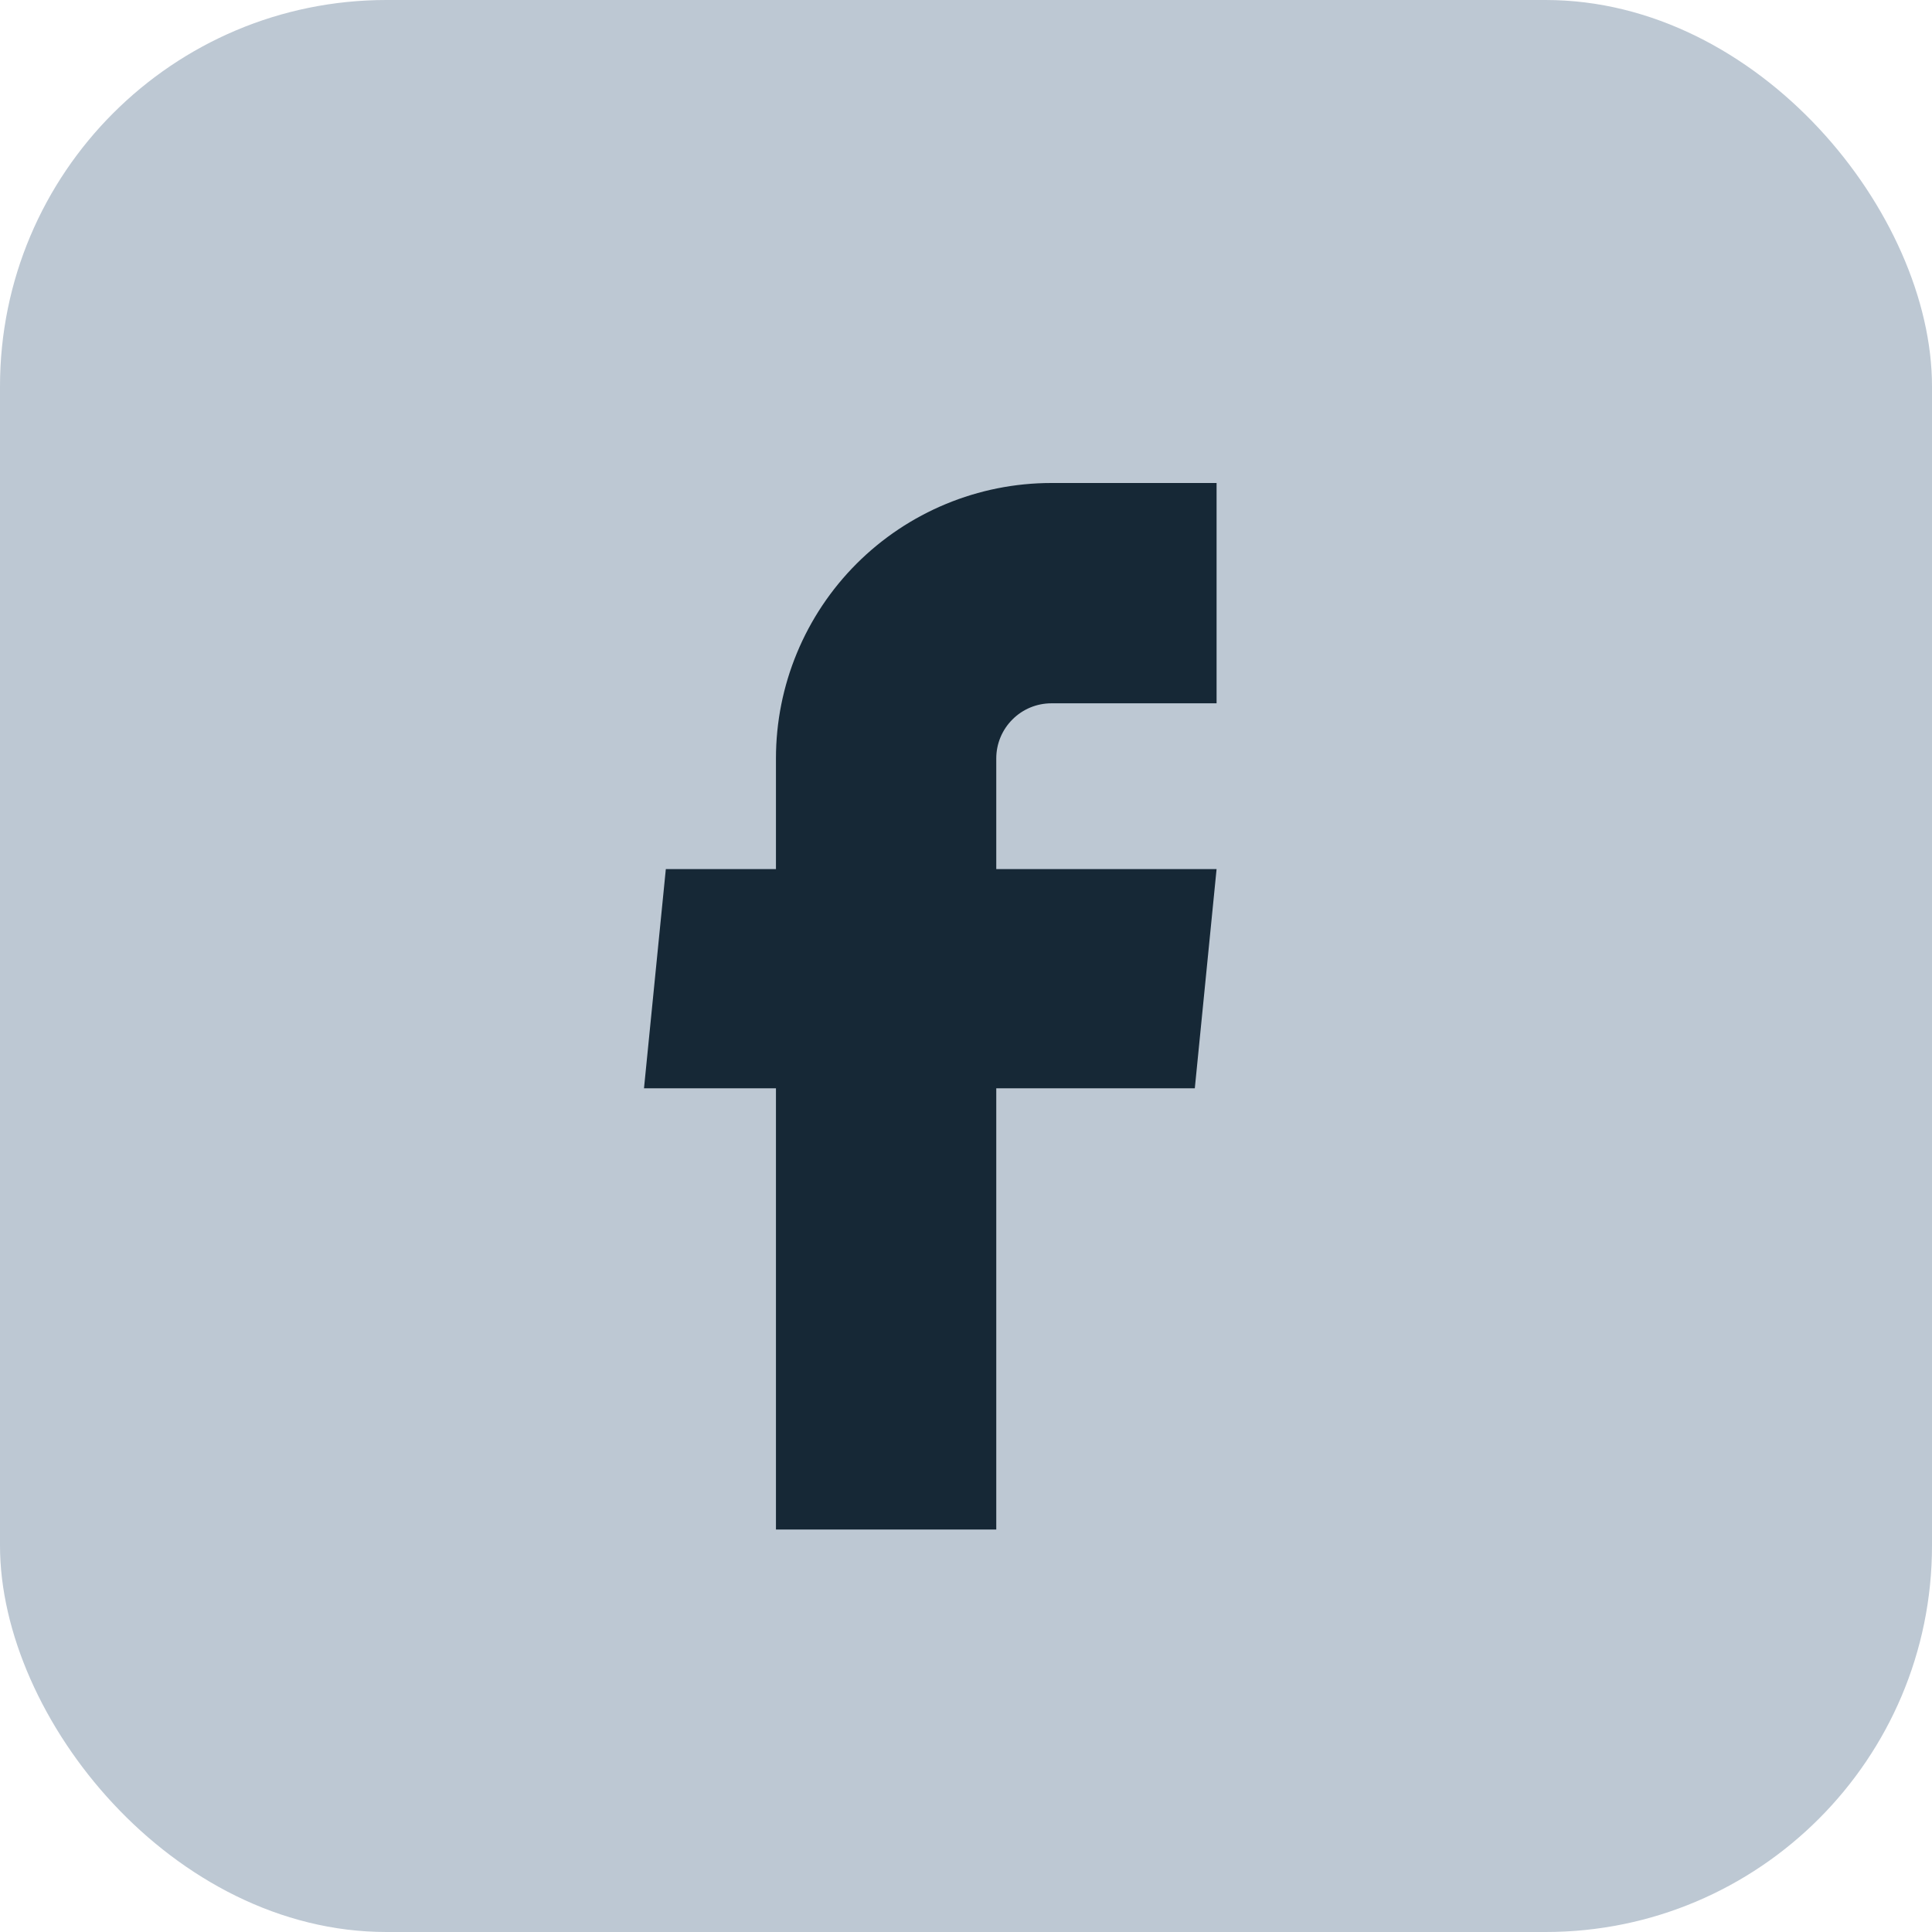 <svg width="30" height="30" viewBox="0 0 30 30" fill="none" xmlns="http://www.w3.org/2000/svg">
<rect width="30" height="30" rx="6" fill="#BDC8D3"/>
<path d="M12.049 23.75H15.47V16.899H18.553L18.891 13.495H15.47V11.776C15.47 11.55 15.56 11.332 15.721 11.172C15.881 11.011 16.099 10.921 16.326 10.921H18.891V7.5H16.326C15.191 7.5 14.104 7.951 13.302 8.752C12.5 9.554 12.049 10.642 12.049 11.776V13.495H10.339L10 16.899H12.049V23.75Z" fill="#162836"/>
</svg>
